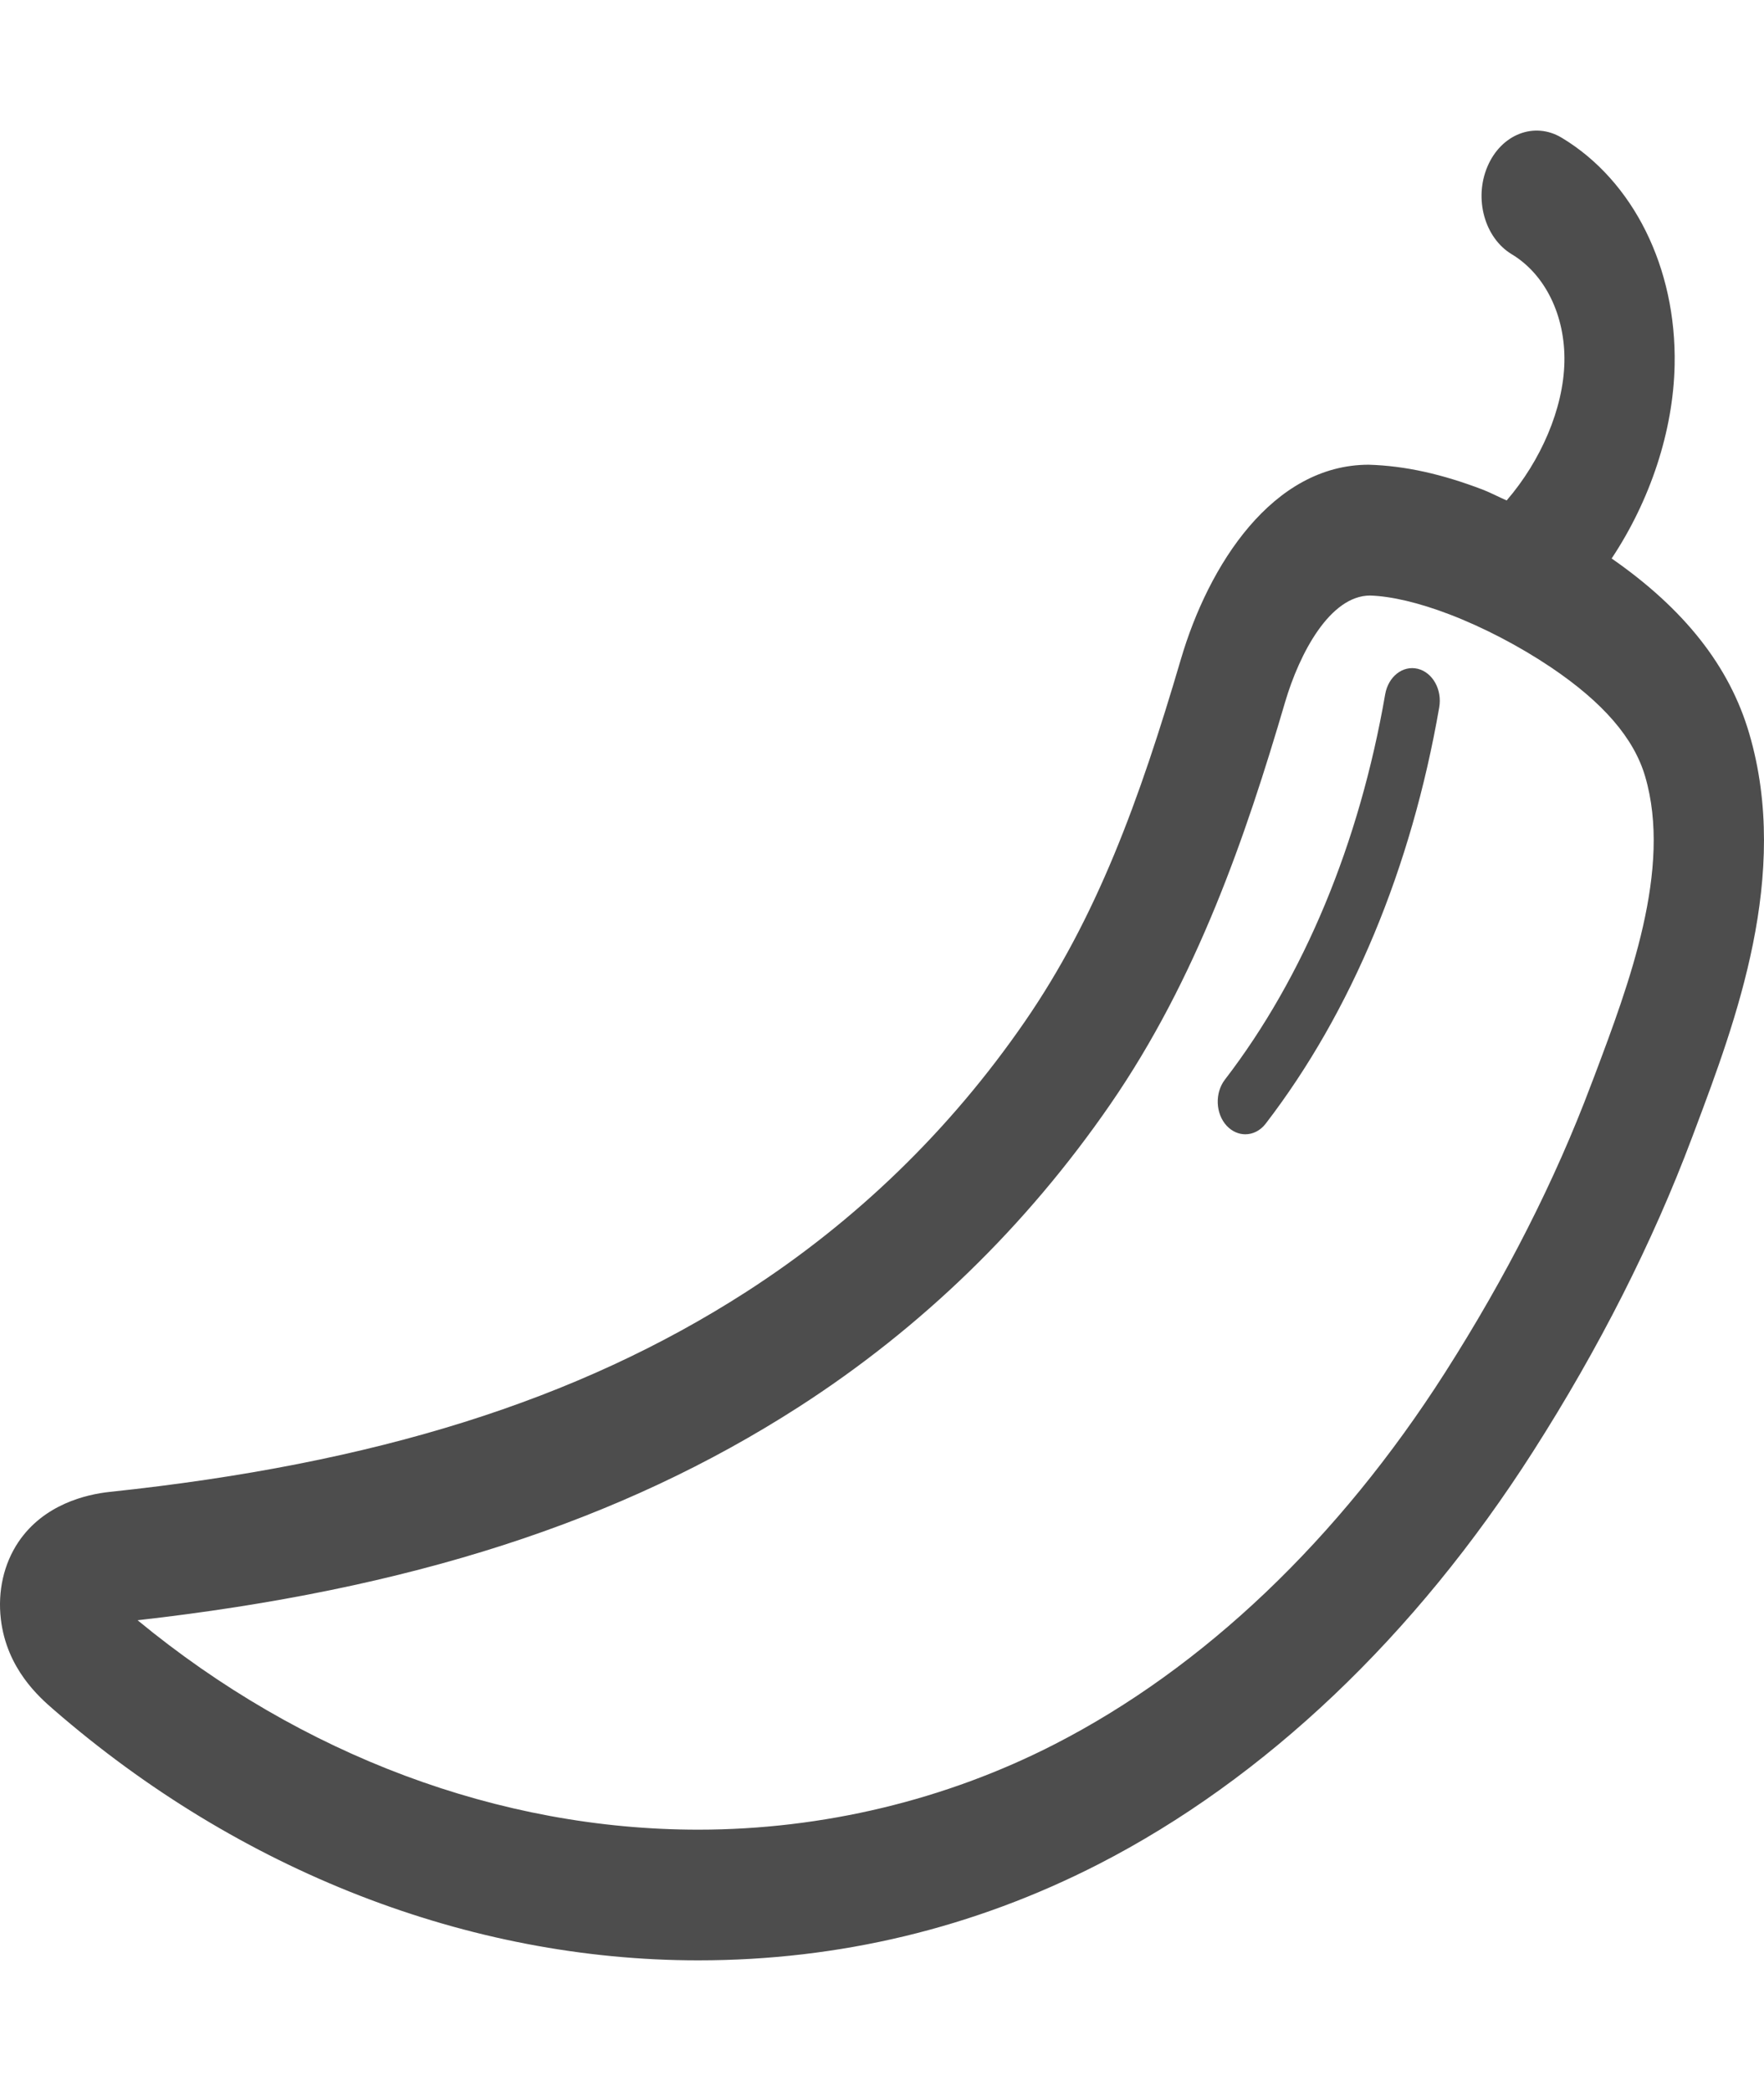 <svg width="27" height="32" viewBox="0 0 27 32" fill="none" xmlns="http://www.w3.org/2000/svg">
<g clip-path="url(#clip0_245_951)">
<path d="M26.774 11.226C26.472 10.193 25.777 9.318 24.668 8.547C25.256 7.662 25.612 6.6 25.632 5.586C25.662 4.098 24.999 2.765 23.902 2.107C23.485 1.857 22.978 2.054 22.768 2.547C22.557 3.04 22.724 3.641 23.139 3.891C23.65 4.198 23.959 4.829 23.945 5.538C23.931 6.254 23.584 7.052 23.061 7.659C22.939 7.606 22.816 7.54 22.697 7.494C22.077 7.257 21.513 7.129 20.951 7.112C19.476 7.112 18.498 8.649 18.075 10.088C17.435 12.265 16.784 14.043 15.685 15.636C14.54 17.297 13.103 18.689 11.417 19.774C8.839 21.431 5.744 22.403 1.677 22.832C1.323 22.87 0.671 23.02 0.281 23.6C0.058 23.933 -0.037 24.351 0.013 24.779C0.102 25.539 0.604 25.976 0.82 26.163C3.67 28.638 7.174 30.001 10.687 30.001C12.847 30.001 14.907 29.506 16.813 28.53C19.36 27.224 21.66 25.04 23.465 22.214C24.479 20.627 25.297 19.01 25.898 17.41L25.948 17.277C26.564 15.636 27.41 13.39 26.774 11.226ZM24.406 16.462L24.355 16.595C23.807 18.056 23.054 19.54 22.118 21.006C20.489 23.558 18.423 25.525 16.142 26.694C14.475 27.549 12.588 28.001 10.687 28.001C7.648 28.001 4.615 26.865 2.106 24.796C6.274 24.326 9.495 23.287 12.222 21.534C14.102 20.325 15.707 18.767 16.992 16.904C18.322 14.976 19.065 12.806 19.669 10.748C19.891 9.994 20.359 9.114 20.972 9.114C21.301 9.125 21.718 9.224 22.18 9.4C22.701 9.599 23.254 9.887 23.738 10.212C24.537 10.75 25.009 11.296 25.181 11.883C25.596 13.297 24.937 15.053 24.406 16.462Z" fill="#4D4D4D"/>
<path d="M21.7 10.235C21.471 10.18 21.25 10.353 21.202 10.624C20.806 12.911 19.957 14.95 18.749 16.522C18.592 16.726 18.604 17.043 18.776 17.229C18.858 17.316 18.96 17.359 19.061 17.359C19.176 17.359 19.29 17.304 19.373 17.196C20.684 15.49 21.602 13.287 22.029 10.825C22.076 10.555 21.929 10.291 21.7 10.235Z" fill="#4D4D4D"/>
</g>
<defs>
<clipPath id="clip0_245_951">
<rect width="27" height="32" fill="white"/>
</clipPath>
</defs>
</svg>
